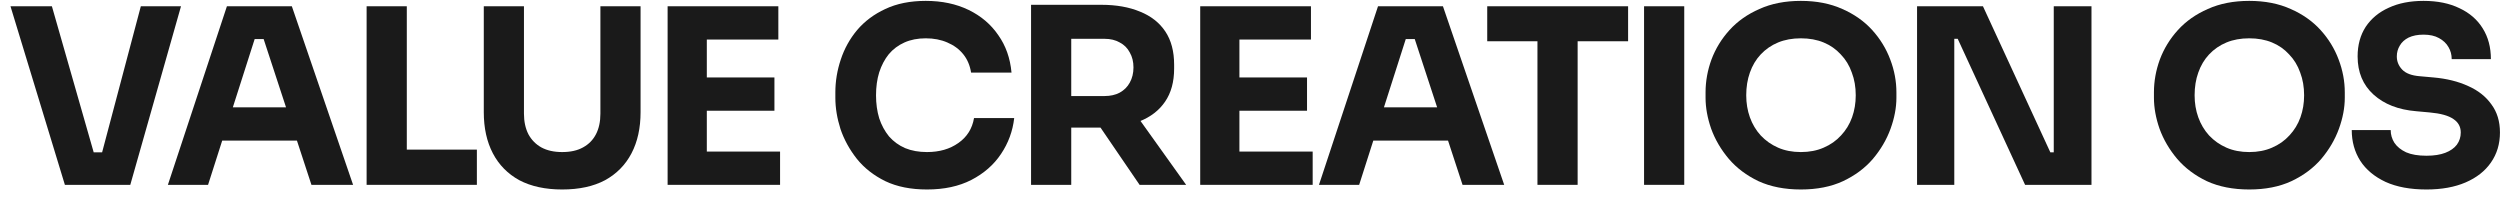 <svg width="175" height="14" viewBox="0 0 175 14" fill="none" xmlns="http://www.w3.org/2000/svg">
<path d="M4.542 12.939L0.734 0.439H3.633L6.651 10.987L5.999 10.662H7.748L7.062 10.987L9.858 0.439H12.67L9.12 12.939H4.542Z" fill="#1A1A1A"/>
<path d="M11.752 12.939L15.884 0.439H20.429L24.716 12.939H21.801L18.337 2.374L19.229 2.734H17.016L17.942 2.374L14.564 12.939H11.752ZM14.89 9.84L15.747 7.511H20.652L21.527 9.84H14.89Z" fill="#1A1A1A"/>
<path d="M25.663 12.939V0.439H28.476V12.939H25.663ZM28.133 12.939V10.473H33.381V12.939H28.133Z" fill="#1A1A1A"/>
<path d="M39.352 13.264C38.175 13.264 37.175 13.047 36.351 12.614C35.54 12.168 34.922 11.54 34.499 10.73C34.076 9.92 33.865 8.961 33.865 7.853V0.439H36.677V7.956C36.677 8.504 36.78 8.984 36.986 9.394C37.203 9.794 37.506 10.102 37.895 10.319C38.295 10.536 38.781 10.644 39.352 10.644C39.936 10.644 40.422 10.536 40.81 10.319C41.21 10.102 41.513 9.794 41.719 9.394C41.925 8.995 42.028 8.515 42.028 7.956V0.439H44.84V7.853C44.84 8.961 44.629 9.92 44.206 10.73C43.783 11.54 43.165 12.168 42.354 12.614C41.542 13.047 40.541 13.264 39.352 13.264Z" fill="#1A1A1A"/>
<path d="M46.733 12.939V0.439H49.477V12.939H46.733ZM49.134 12.939V10.61H54.605V12.939H49.134ZM49.134 7.751V5.422H54.21V7.751H49.134ZM49.134 2.768V0.439H54.484V2.768H49.134Z" fill="#1A1A1A"/>
<path d="M64.889 13.264C63.757 13.264 62.785 13.07 61.974 12.682C61.162 12.283 60.499 11.763 59.984 11.124C59.47 10.473 59.087 9.777 58.835 9.035C58.595 8.281 58.475 7.551 58.475 6.843V6.466C58.475 5.69 58.601 4.925 58.853 4.172C59.104 3.407 59.487 2.717 60.002 2.1C60.528 1.484 61.185 0.993 61.974 0.628C62.774 0.251 63.717 0.062 64.803 0.062C65.935 0.062 66.936 0.274 67.805 0.696C68.673 1.118 69.365 1.706 69.88 2.46C70.406 3.202 70.714 4.075 70.806 5.08H67.976C67.896 4.577 67.713 4.149 67.427 3.795C67.141 3.441 66.77 3.167 66.312 2.973C65.867 2.779 65.364 2.682 64.803 2.682C64.243 2.682 63.746 2.779 63.311 2.973C62.877 3.167 62.511 3.441 62.214 3.795C61.928 4.149 61.705 4.572 61.545 5.062C61.396 5.542 61.322 6.078 61.322 6.672C61.322 7.254 61.396 7.791 61.545 8.281C61.705 8.761 61.934 9.183 62.231 9.549C62.54 9.902 62.917 10.176 63.363 10.37C63.809 10.553 64.317 10.644 64.889 10.644C65.758 10.644 66.49 10.433 67.084 10.011C67.69 9.589 68.056 9.006 68.182 8.264H70.994C70.891 9.178 70.583 10.017 70.068 10.781C69.565 11.535 68.874 12.14 67.993 12.596C67.124 13.042 66.09 13.264 64.889 13.264Z" fill="#1A1A1A"/>
<path d="M72.174 12.939V0.336H74.987V12.939H72.174ZM79.771 12.939L76.101 7.562H79.188L83.03 12.939H79.771ZM74.232 8.932V6.723H77.319C77.731 6.723 78.085 6.643 78.382 6.484C78.691 6.312 78.925 6.078 79.085 5.782C79.257 5.473 79.343 5.119 79.343 4.72C79.343 4.32 79.257 3.972 79.085 3.675C78.925 3.367 78.691 3.133 78.382 2.973C78.085 2.802 77.731 2.717 77.319 2.717H74.232V0.336H77.096C78.136 0.336 79.04 0.496 79.806 0.816C80.572 1.124 81.16 1.586 81.572 2.203C81.984 2.819 82.189 3.596 82.189 4.532V4.806C82.189 5.73 81.978 6.501 81.555 7.117C81.143 7.722 80.555 8.179 79.788 8.487C79.034 8.784 78.136 8.932 77.096 8.932H74.232Z" fill="#1A1A1A"/>
<path d="M84.015 12.939V0.439H86.759V12.939H84.015ZM86.416 12.939V10.61H91.887V12.939H86.416ZM86.416 7.751V5.422H91.492V7.751H86.416ZM86.416 2.768V0.439H91.767V2.768H86.416Z" fill="#1A1A1A"/>
<path d="M92.328 12.939L96.461 0.439H101.006L105.293 12.939H102.378L98.914 2.374L99.805 2.734H97.593L98.519 2.374L95.141 12.939H92.328ZM95.467 9.84L96.324 7.511H101.229L102.103 9.84H95.467Z" fill="#1A1A1A"/>
<path d="M107.622 12.939V2.545H110.434V12.939H107.622ZM104.106 2.888V0.439H113.967V2.888H104.106Z" fill="#1A1A1A"/>
<path d="M115.084 12.939V0.439H117.897V12.939H115.084Z" fill="#1A1A1A"/>
<path d="M126.06 13.264C124.929 13.264 123.94 13.07 123.094 12.682C122.259 12.283 121.567 11.763 121.019 11.124C120.47 10.473 120.058 9.771 119.784 9.018C119.521 8.264 119.389 7.539 119.389 6.843V6.466C119.389 5.69 119.527 4.925 119.801 4.172C120.087 3.407 120.51 2.717 121.07 2.1C121.63 1.484 122.328 0.993 123.162 0.628C123.997 0.251 124.963 0.062 126.06 0.062C127.158 0.062 128.124 0.251 128.959 0.628C129.793 0.993 130.491 1.484 131.051 2.1C131.611 2.717 132.034 3.407 132.32 4.172C132.606 4.925 132.749 5.69 132.749 6.466V6.843C132.749 7.539 132.611 8.264 132.337 9.018C132.063 9.771 131.651 10.473 131.102 11.124C130.554 11.763 129.856 12.283 129.01 12.682C128.175 13.07 127.192 13.264 126.06 13.264ZM126.06 10.644C126.655 10.644 127.187 10.542 127.655 10.336C128.135 10.131 128.541 9.845 128.873 9.48C129.216 9.115 129.473 8.692 129.645 8.213C129.816 7.734 129.902 7.22 129.902 6.672C129.902 6.09 129.81 5.559 129.627 5.08C129.456 4.589 129.199 4.166 128.856 3.812C128.524 3.447 128.124 3.167 127.655 2.973C127.187 2.779 126.655 2.682 126.06 2.682C125.466 2.682 124.934 2.779 124.466 2.973C123.997 3.167 123.591 3.447 123.248 3.812C122.916 4.166 122.665 4.589 122.493 5.08C122.322 5.559 122.236 6.09 122.236 6.672C122.236 7.22 122.322 7.734 122.493 8.213C122.665 8.692 122.916 9.115 123.248 9.48C123.591 9.845 123.997 10.131 124.466 10.336C124.934 10.542 125.466 10.644 126.06 10.644Z" fill="#1A1A1A"/>
<path d="M134.194 12.939V0.439H138.807L143.523 10.662H144.106L143.763 10.97V0.439H146.404V12.939H141.756L137.04 2.717H136.457L136.8 2.408V12.939H134.194Z" fill="#1A1A1A"/>
<path d="M157.447 13.264C156.315 13.264 155.326 13.07 154.48 12.682C153.646 12.283 152.954 11.763 152.405 11.124C151.856 10.473 151.445 9.771 151.17 9.018C150.907 8.264 150.776 7.539 150.776 6.843V6.466C150.776 5.69 150.913 4.925 151.187 4.172C151.473 3.407 151.896 2.717 152.456 2.1C153.017 1.484 153.714 0.993 154.549 0.628C155.383 0.251 156.349 0.062 157.447 0.062C158.544 0.062 159.511 0.251 160.345 0.628C161.18 0.993 161.877 1.484 162.437 2.1C162.998 2.717 163.421 3.407 163.706 4.172C163.992 4.925 164.135 5.69 164.135 6.466V6.843C164.135 7.539 163.998 8.264 163.724 9.018C163.449 9.771 163.038 10.473 162.489 11.124C161.94 11.763 161.243 12.283 160.397 12.682C159.562 13.07 158.579 13.264 157.447 13.264ZM157.447 10.644C158.041 10.644 158.573 10.542 159.042 10.336C159.522 10.131 159.928 9.845 160.259 9.48C160.602 9.115 160.86 8.692 161.031 8.213C161.203 7.734 161.288 7.22 161.288 6.672C161.288 6.09 161.197 5.559 161.014 5.08C160.842 4.589 160.585 4.166 160.242 3.812C159.911 3.447 159.511 3.167 159.042 2.973C158.573 2.779 158.041 2.682 157.447 2.682C156.852 2.682 156.321 2.779 155.852 2.973C155.383 3.167 154.977 3.447 154.634 3.812C154.303 4.166 154.051 4.589 153.88 5.08C153.708 5.559 153.623 6.09 153.623 6.672C153.623 7.22 153.708 7.734 153.88 8.213C154.051 8.692 154.303 9.115 154.634 9.48C154.977 9.845 155.383 10.131 155.852 10.336C156.321 10.542 156.852 10.644 157.447 10.644Z" fill="#1A1A1A"/>
<path d="M169.852 13.264C168.72 13.264 167.766 13.087 166.988 12.733C166.211 12.368 165.622 11.877 165.222 11.261C164.822 10.633 164.622 9.914 164.622 9.103H167.348C167.348 9.423 167.434 9.72 167.606 9.994C167.789 10.268 168.063 10.49 168.429 10.662C168.795 10.821 169.269 10.901 169.852 10.901C170.378 10.901 170.818 10.833 171.173 10.696C171.527 10.559 171.796 10.37 171.979 10.131C172.162 9.88 172.253 9.594 172.253 9.275C172.253 8.875 172.082 8.561 171.739 8.333C171.396 8.093 170.841 7.939 170.075 7.871L169.132 7.785C167.886 7.682 166.891 7.294 166.148 6.621C165.405 5.947 165.033 5.057 165.033 3.949C165.033 3.15 165.222 2.46 165.599 1.878C165.988 1.295 166.525 0.85 167.211 0.542C167.897 0.222 168.709 0.062 169.646 0.062C170.63 0.062 171.47 0.234 172.167 0.576C172.876 0.907 173.419 1.381 173.797 1.997C174.174 2.602 174.363 3.316 174.363 4.138H171.619C171.619 3.83 171.544 3.55 171.396 3.299C171.247 3.036 171.024 2.825 170.727 2.665C170.441 2.505 170.081 2.425 169.646 2.425C169.235 2.425 168.886 2.494 168.6 2.631C168.326 2.768 168.12 2.956 167.983 3.196C167.846 3.424 167.777 3.675 167.777 3.949C167.777 4.303 167.903 4.611 168.155 4.874C168.406 5.137 168.818 5.291 169.389 5.336L170.35 5.422C171.264 5.502 172.07 5.702 172.768 6.021C173.465 6.329 174.008 6.758 174.397 7.305C174.797 7.842 174.997 8.498 174.997 9.275C174.997 10.074 174.786 10.776 174.363 11.381C173.951 11.974 173.362 12.437 172.596 12.768C171.83 13.099 170.916 13.264 169.852 13.264Z" fill="#1A1A1A"/>
</svg>
